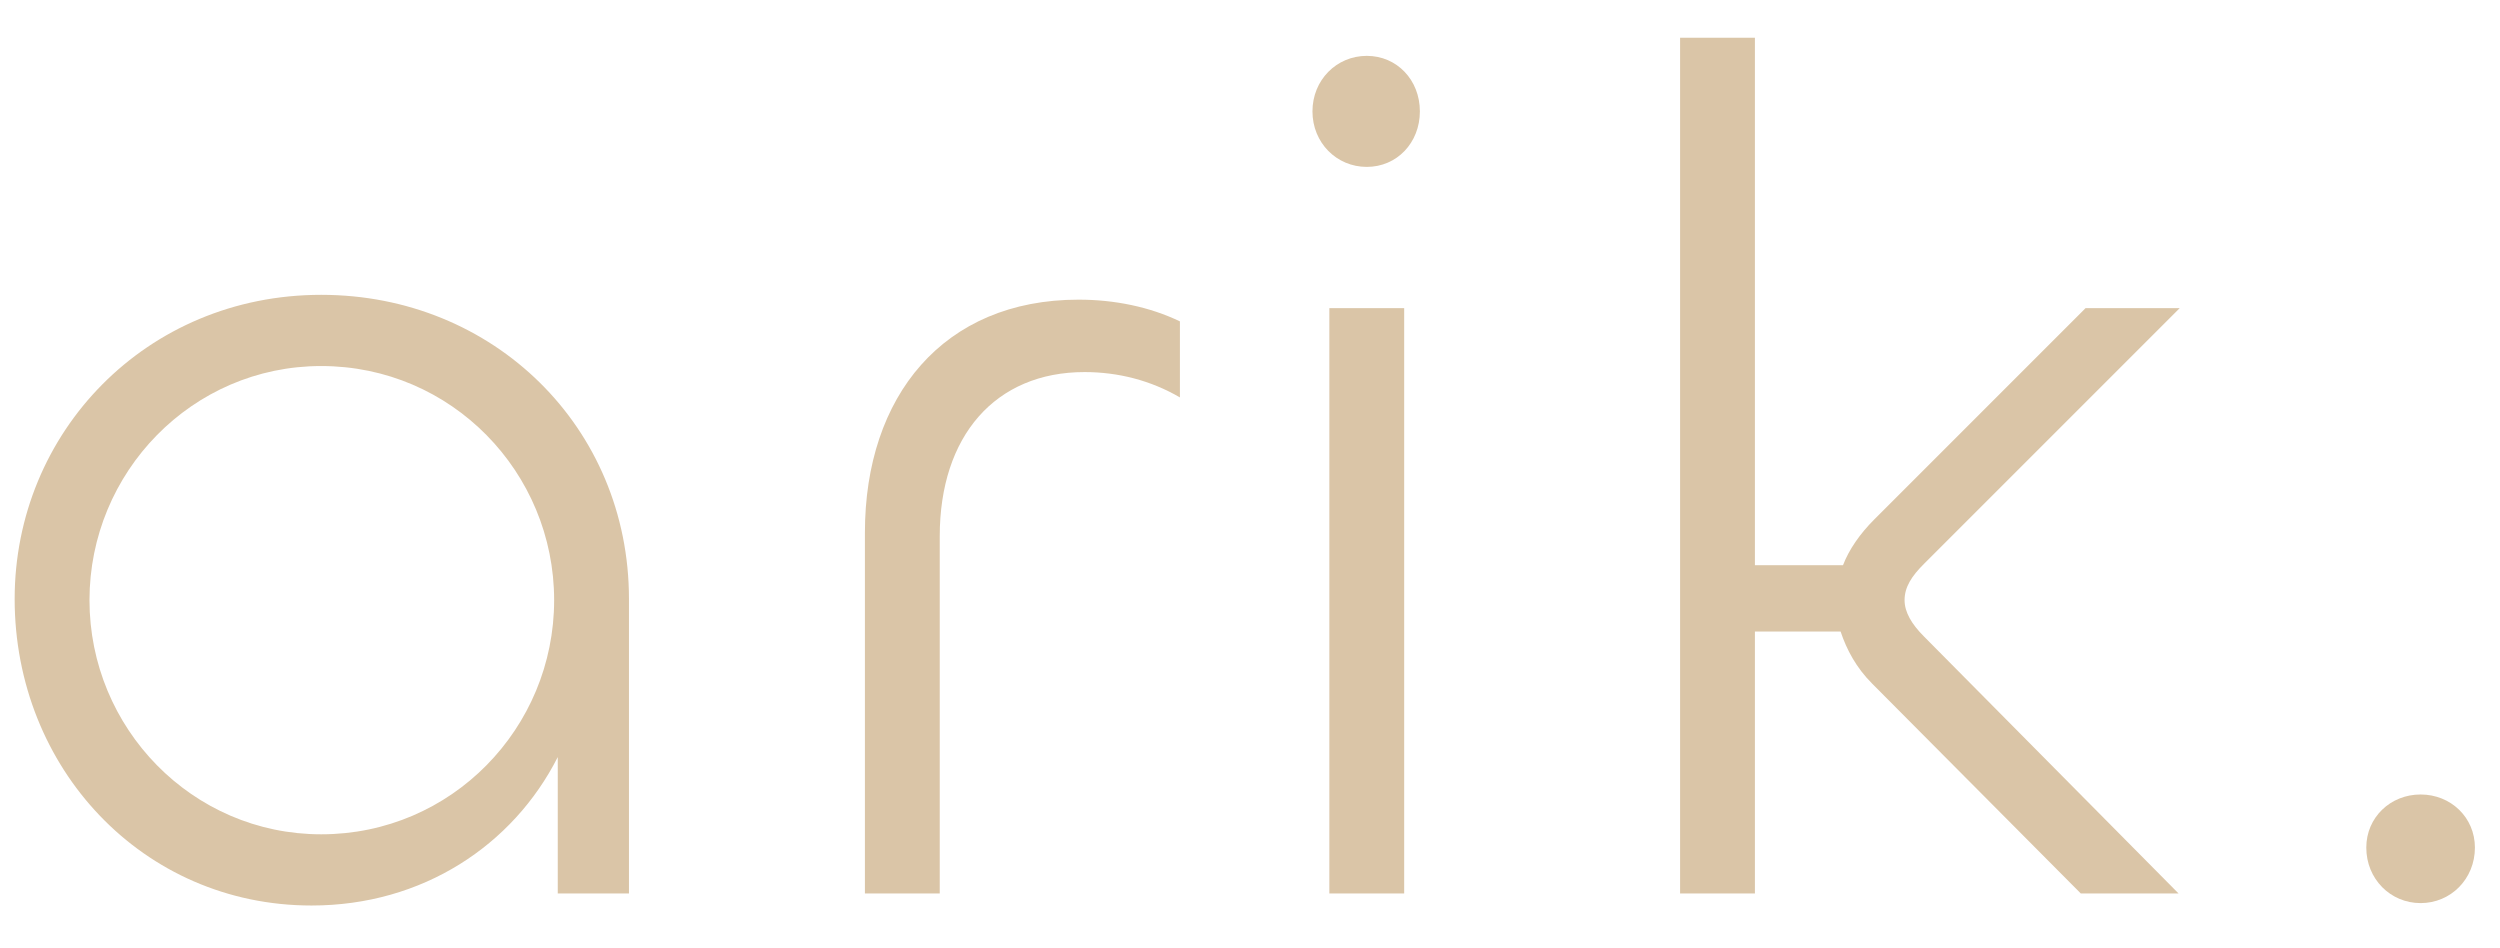 <svg width="58" height="22" viewBox="0 0 58 22" fill="none" xmlns="http://www.w3.org/2000/svg">
<path d="M7.228 21.008C9.804 21.008 11.904 19.608 12.94 17.564V20.728H14.592V13.896C14.592 9.92 11.456 6.84 7.452 6.84C3.392 6.84 0.34 10.032 0.34 13.896C0.34 17.816 3.308 21.008 7.228 21.008ZM7.452 19.356C4.456 19.356 2.076 16.892 2.076 13.924C2.076 10.956 4.456 8.492 7.452 8.492C10.476 8.492 12.856 10.956 12.856 13.924C12.856 16.892 10.476 19.356 7.452 19.356Z" fill="#DAC5A7"/>
<path d="M21.802 20.728V12.44C21.802 10.116 23.09 8.632 25.162 8.632C25.946 8.632 26.702 8.828 27.374 9.22V7.456C26.674 7.12 25.862 6.952 25.022 6.952C21.886 6.952 20.066 9.192 20.066 12.356V20.728H21.802Z" fill="#DAC5A7"/>
<path d="M31.709 3.872C32.409 3.872 32.941 3.312 32.941 2.584C32.941 1.856 32.409 1.296 31.709 1.296C31.009 1.296 30.449 1.856 30.449 2.584C30.449 3.312 31.009 3.872 31.709 3.872ZM30.841 7.148V20.728H32.577V7.148H30.841Z" fill="#DAC5A7"/>
<path d="M40.714 20.728V14.652H42.702C42.842 15.072 43.066 15.492 43.43 15.856L48.274 20.728H50.542L44.634 14.764C44.354 14.484 44.186 14.204 44.186 13.924C44.186 13.616 44.354 13.364 44.634 13.084L50.57 7.148H48.386L43.486 12.048C43.15 12.384 42.898 12.748 42.758 13.112H40.714V0.876H38.978V20.728H40.714Z" fill="#DAC5A7"/>
<path d="M56.158 20.952C56.858 20.952 57.418 20.392 57.418 19.664C57.418 18.964 56.858 18.432 56.158 18.432C55.458 18.432 54.898 18.964 54.898 19.664C54.898 20.392 55.458 20.952 56.158 20.952Z" fill="#DAC5A7"/>
</svg>
